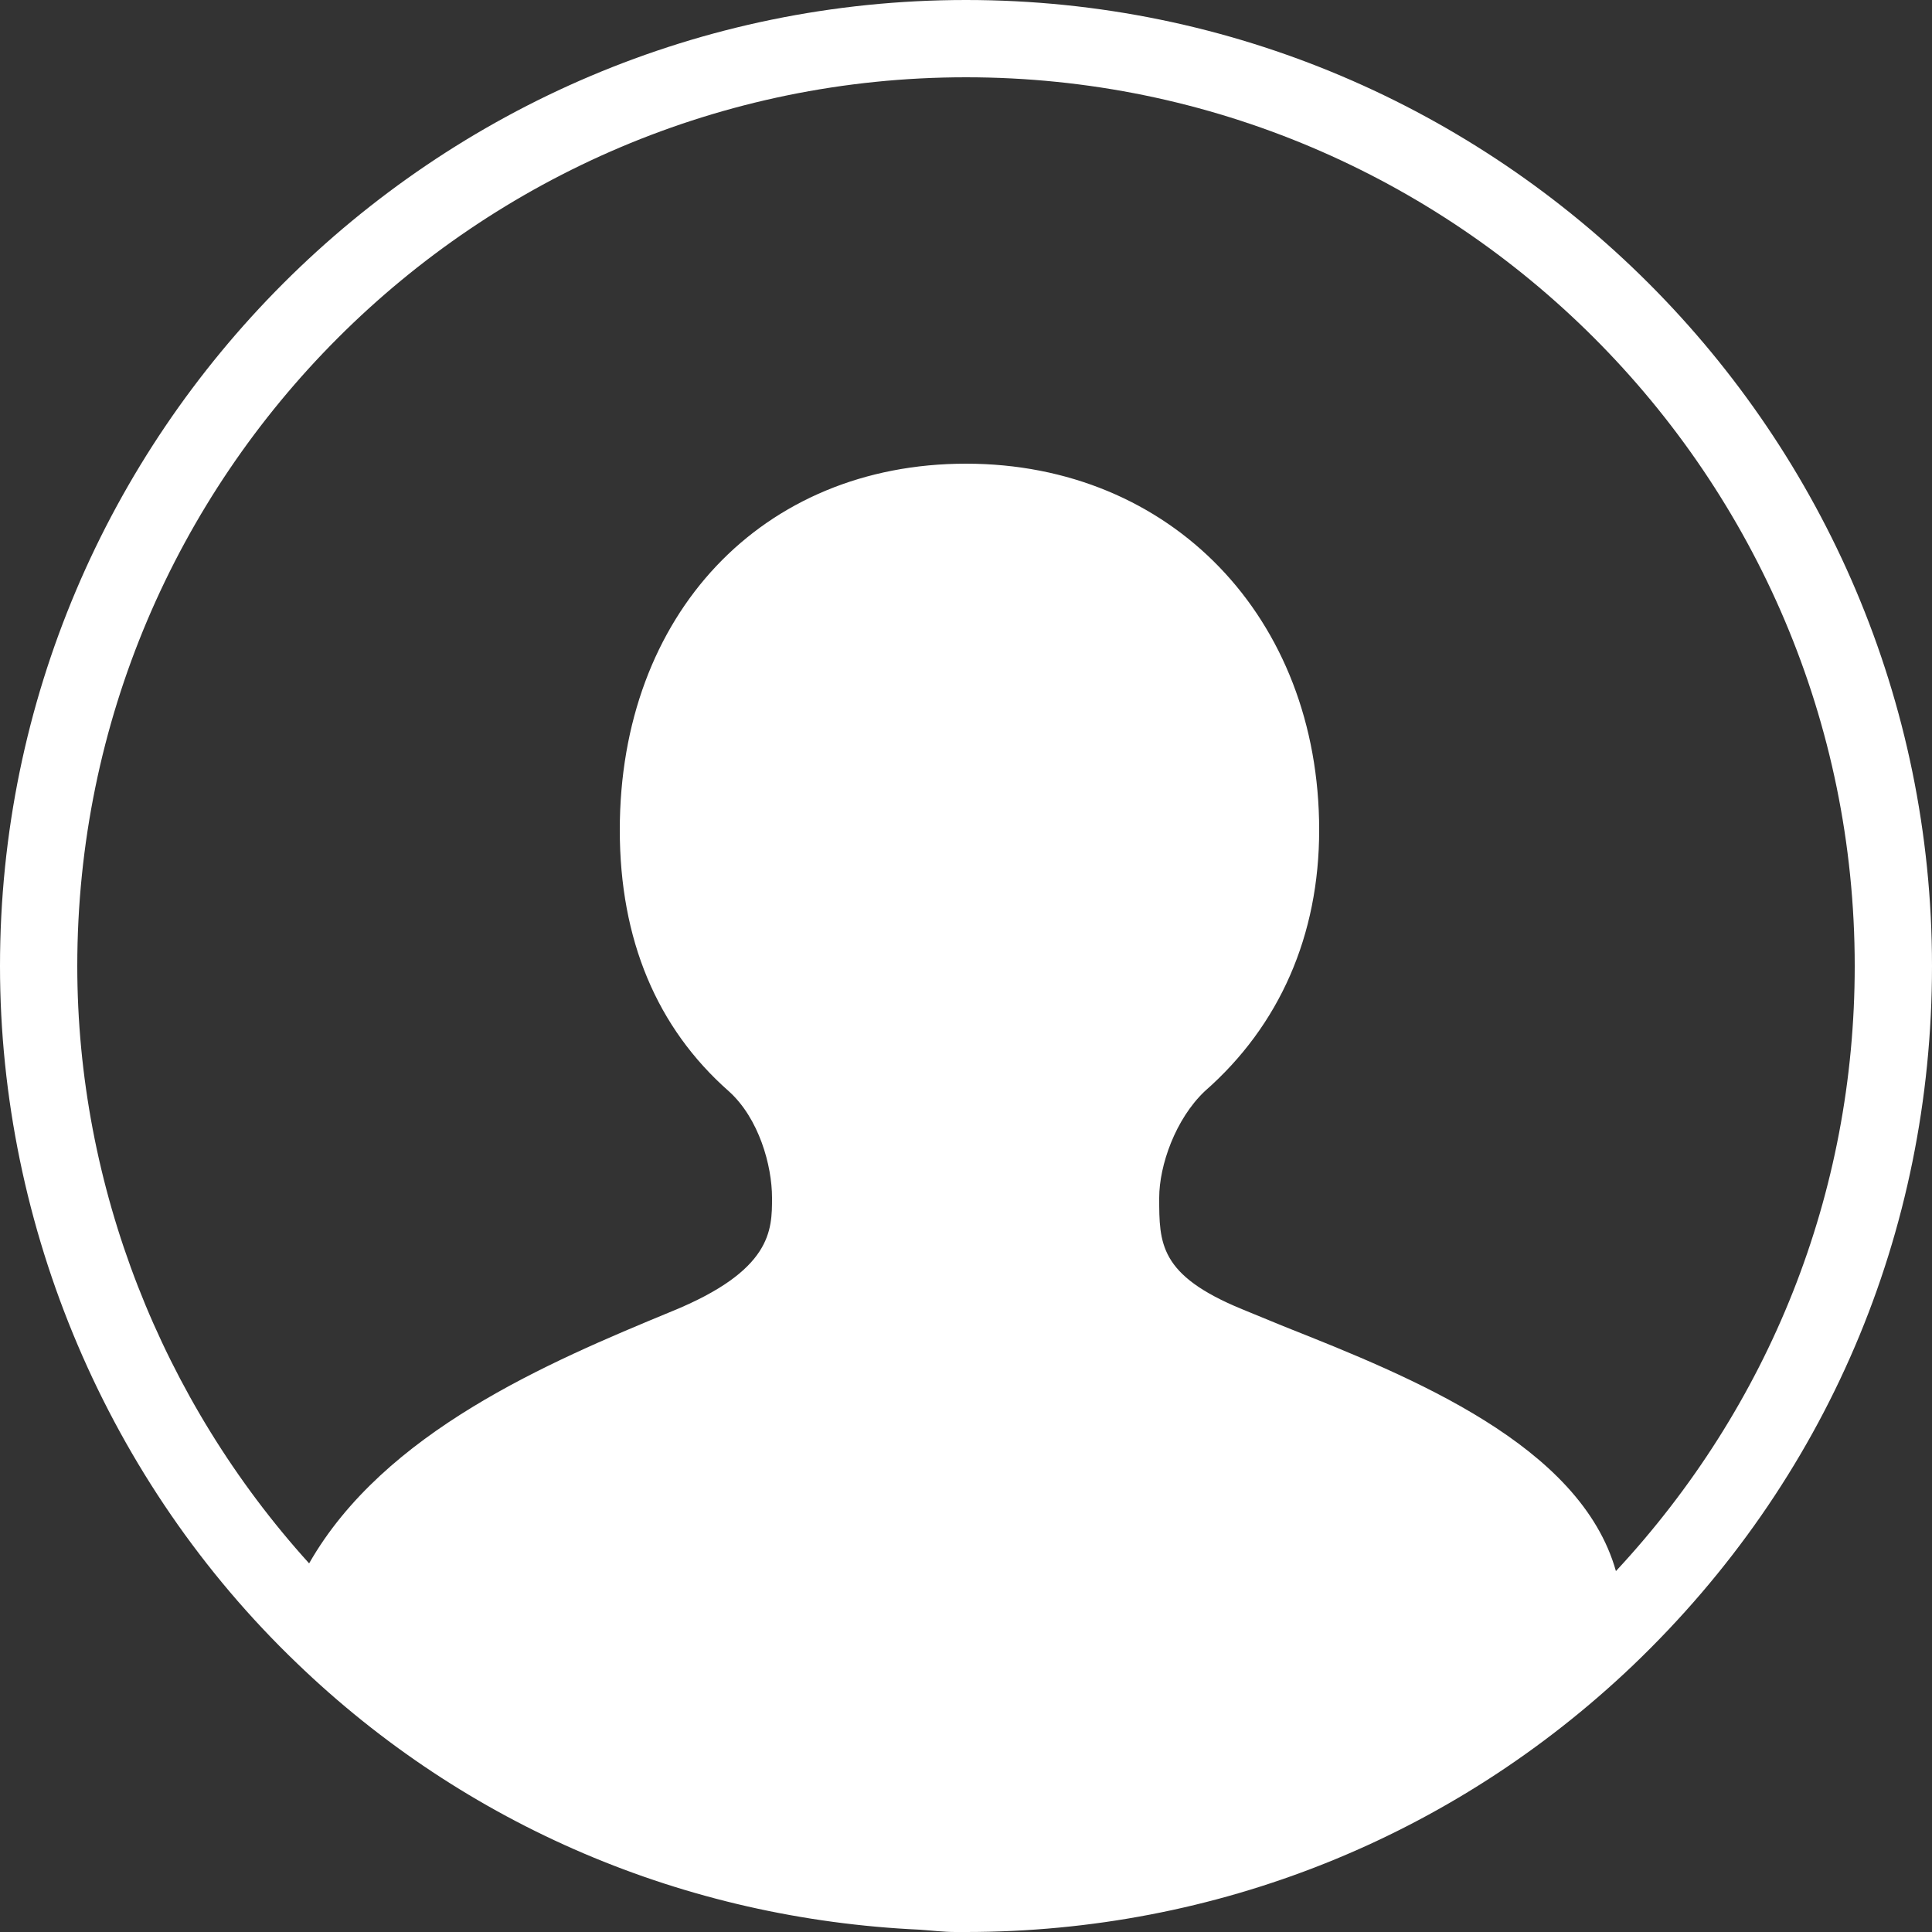 <?xml version="1.0" encoding="UTF-8"?>
<svg width="20px" height="20px" viewBox="0 0 20 20" version="1.1" xmlns="http://www.w3.org/2000/svg" xmlns:xlink="http://www.w3.org/1999/xlink">
    <rect x="0" y="0" width="20" height="20" fill="#333333" stroke="none"/>
    <title>729561B6-A166-4EB5-841C-4E737DFA35DA</title>
    <g id="redPROMAR-iSO-Desktop" stroke="none" stroke-width="1" fill="none" fill-rule="evenodd">
        <g id="Home" transform="translate(-1621, -15)" fill="#FFFFFF" fill-rule="nonzero">
            <g id="Profile" transform="translate(1621, 15)">
                <path d="M10,0 C4.488,0 0,4.488 0,10 C0,12.712 1.12,15.344 3.072,17.216 C4.824,18.904 7.096,19.864 9.52,19.976 C9.64,19.984 9.768,20 9.888,20 C9.904,20 9.928,20 9.944,20 C9.96,20 9.984,20 10,20 C12.584,20 15.032,19.024 16.904,17.24 C18.904,15.328 20,12.76 20,10 C20,4.488 15.512,0 10,0 Z M16.728,16.264 C16.36,14.96 14.616,14.256 13.304,13.736 L12.856,13.552 C12,13.2 12,12.872 12,12.4 C12,12.064 12.168,11.584 12.472,11.296 C13.248,10.616 13.656,9.68 13.656,8.592 C13.656,6.392 12.12,4.8 10,4.8 C7.888,4.8 6.416,6.36 6.416,8.592 C6.416,9.728 6.8,10.64 7.544,11.296 C7.856,11.576 7.992,12.064 7.992,12.4 C7.992,12.736 7.992,13.152 6.952,13.576 C5.672,14.104 3.976,14.824 3.2,16.184 C1.672,14.496 0.8,12.28 0.8,10 C0.8,4.928 4.928,0.8 10,0.8 C15.072,0.8 19.2,4.928 19.2,10 C19.2,12.352 18.32,14.552 16.728,16.264 Z" id="User_Circle_1_"></path>
            </g>
        </g>
    </g>
</svg>